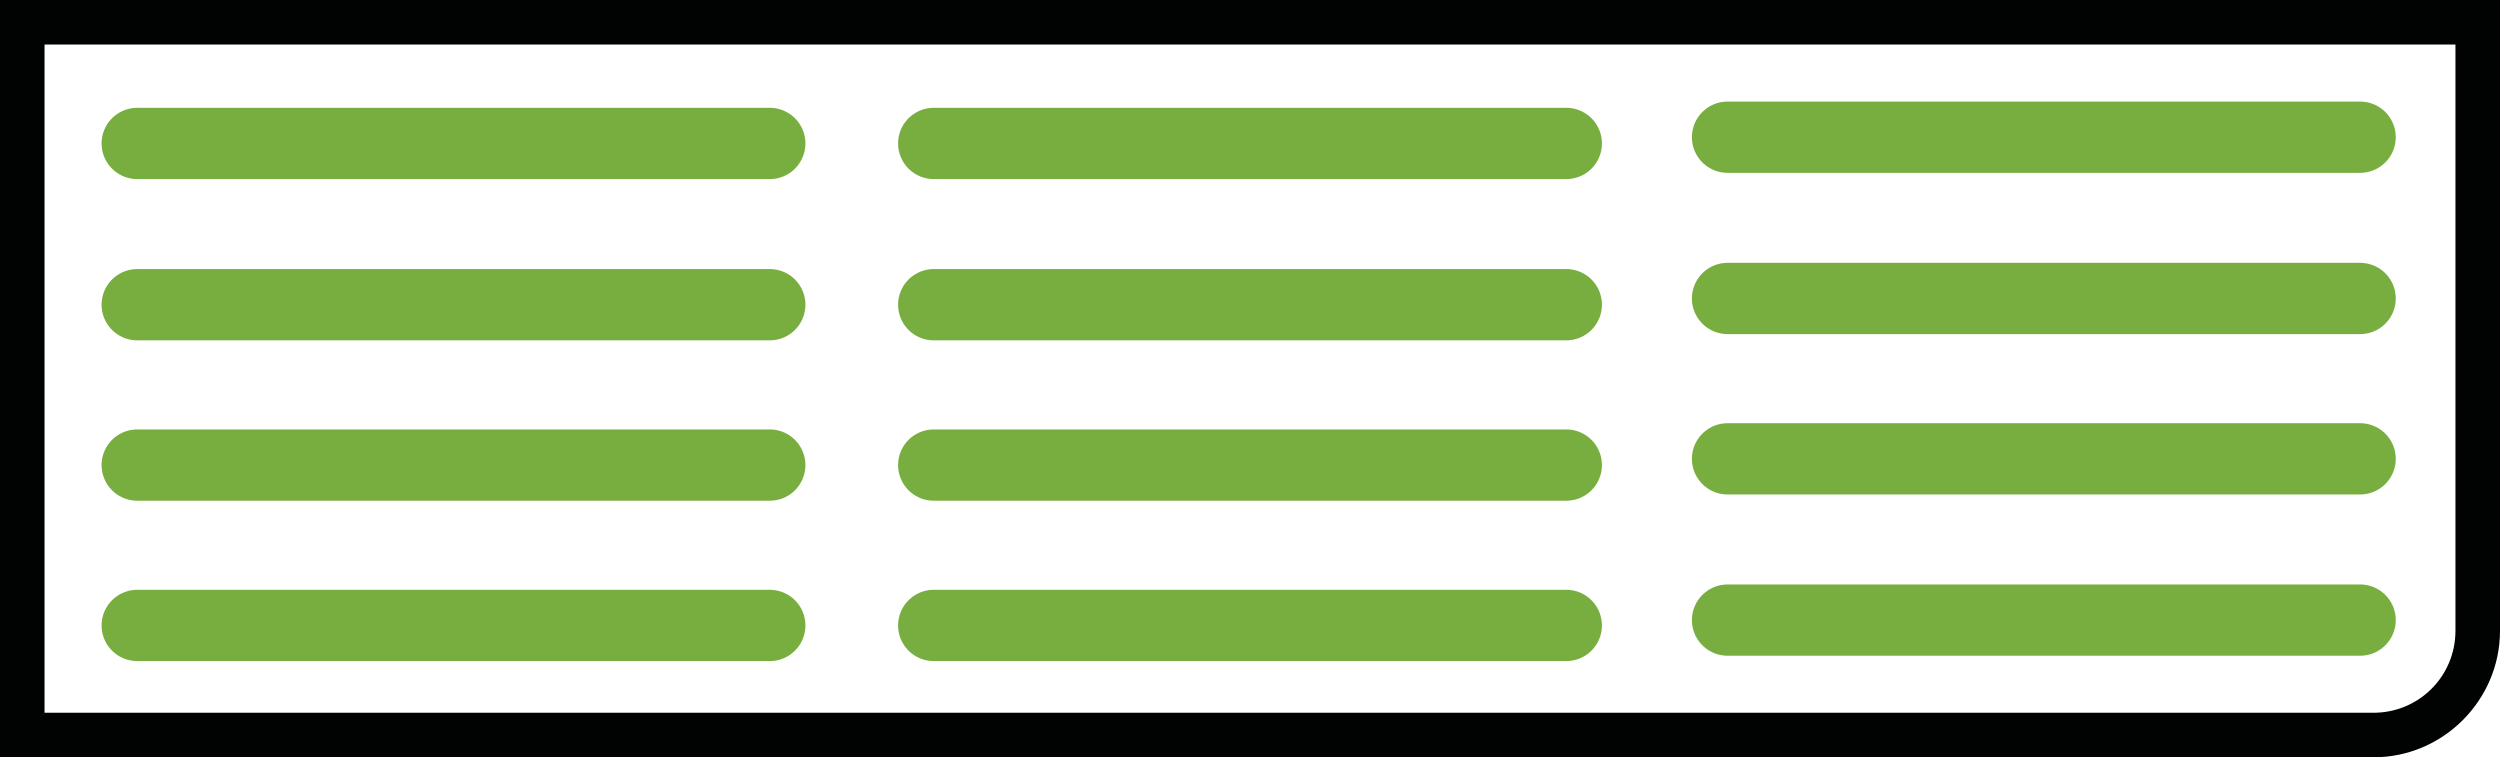 <?xml version="1.0" encoding="UTF-8"?>
<svg xmlns="http://www.w3.org/2000/svg" xmlns:xlink="http://www.w3.org/1999/xlink" version="1.1" id="Ebene_1" x="0px" y="0px" viewBox="0 0 280.6 85" style="enable-background:new 0 0 280.6 85;" xml:space="preserve">
<style type="text/css">
	.st0{fill:#010202;}
	.st1{fill:none;stroke:#78AE3F;stroke-width:8;stroke-linecap:round;stroke-miterlimit:10;}
</style>
<g>
	<path class="st0" d="M275.6,5v65.8c0,5.1-4.1,9.2-9.2,9.2H5V5H275.6 M280.6,0H0v85h266.4c7.8,0,14.2-6.4,14.2-14.2V0L280.6,0z"></path>
</g>
<line class="st1" x1="15.4" y1="16.1" x2="86.4" y2="16.1"></line>
<line class="st1" x1="15.4" y1="34.2" x2="86.4" y2="34.2"></line>
<line class="st1" x1="15.4" y1="52.2" x2="86.4" y2="52.2"></line>
<line class="st1" x1="15.4" y1="70.2" x2="86.4" y2="70.2"></line>
<line class="st1" x1="104.8" y1="16.1" x2="175.8" y2="16.1"></line>
<line class="st1" x1="104.8" y1="34.2" x2="175.8" y2="34.2"></line>
<line class="st1" x1="104.8" y1="52.2" x2="175.8" y2="52.2"></line>
<line class="st1" x1="104.8" y1="70.2" x2="175.8" y2="70.2"></line>
<line class="st1" x1="193.9" y1="15.4" x2="264.9" y2="15.4"></line>
<line class="st1" x1="193.9" y1="33.5" x2="264.9" y2="33.5"></line>
<line class="st1" x1="193.9" y1="51.5" x2="264.9" y2="51.5"></line>
<line class="st1" x1="193.9" y1="69.6" x2="264.9" y2="69.6"></line>
</svg>
